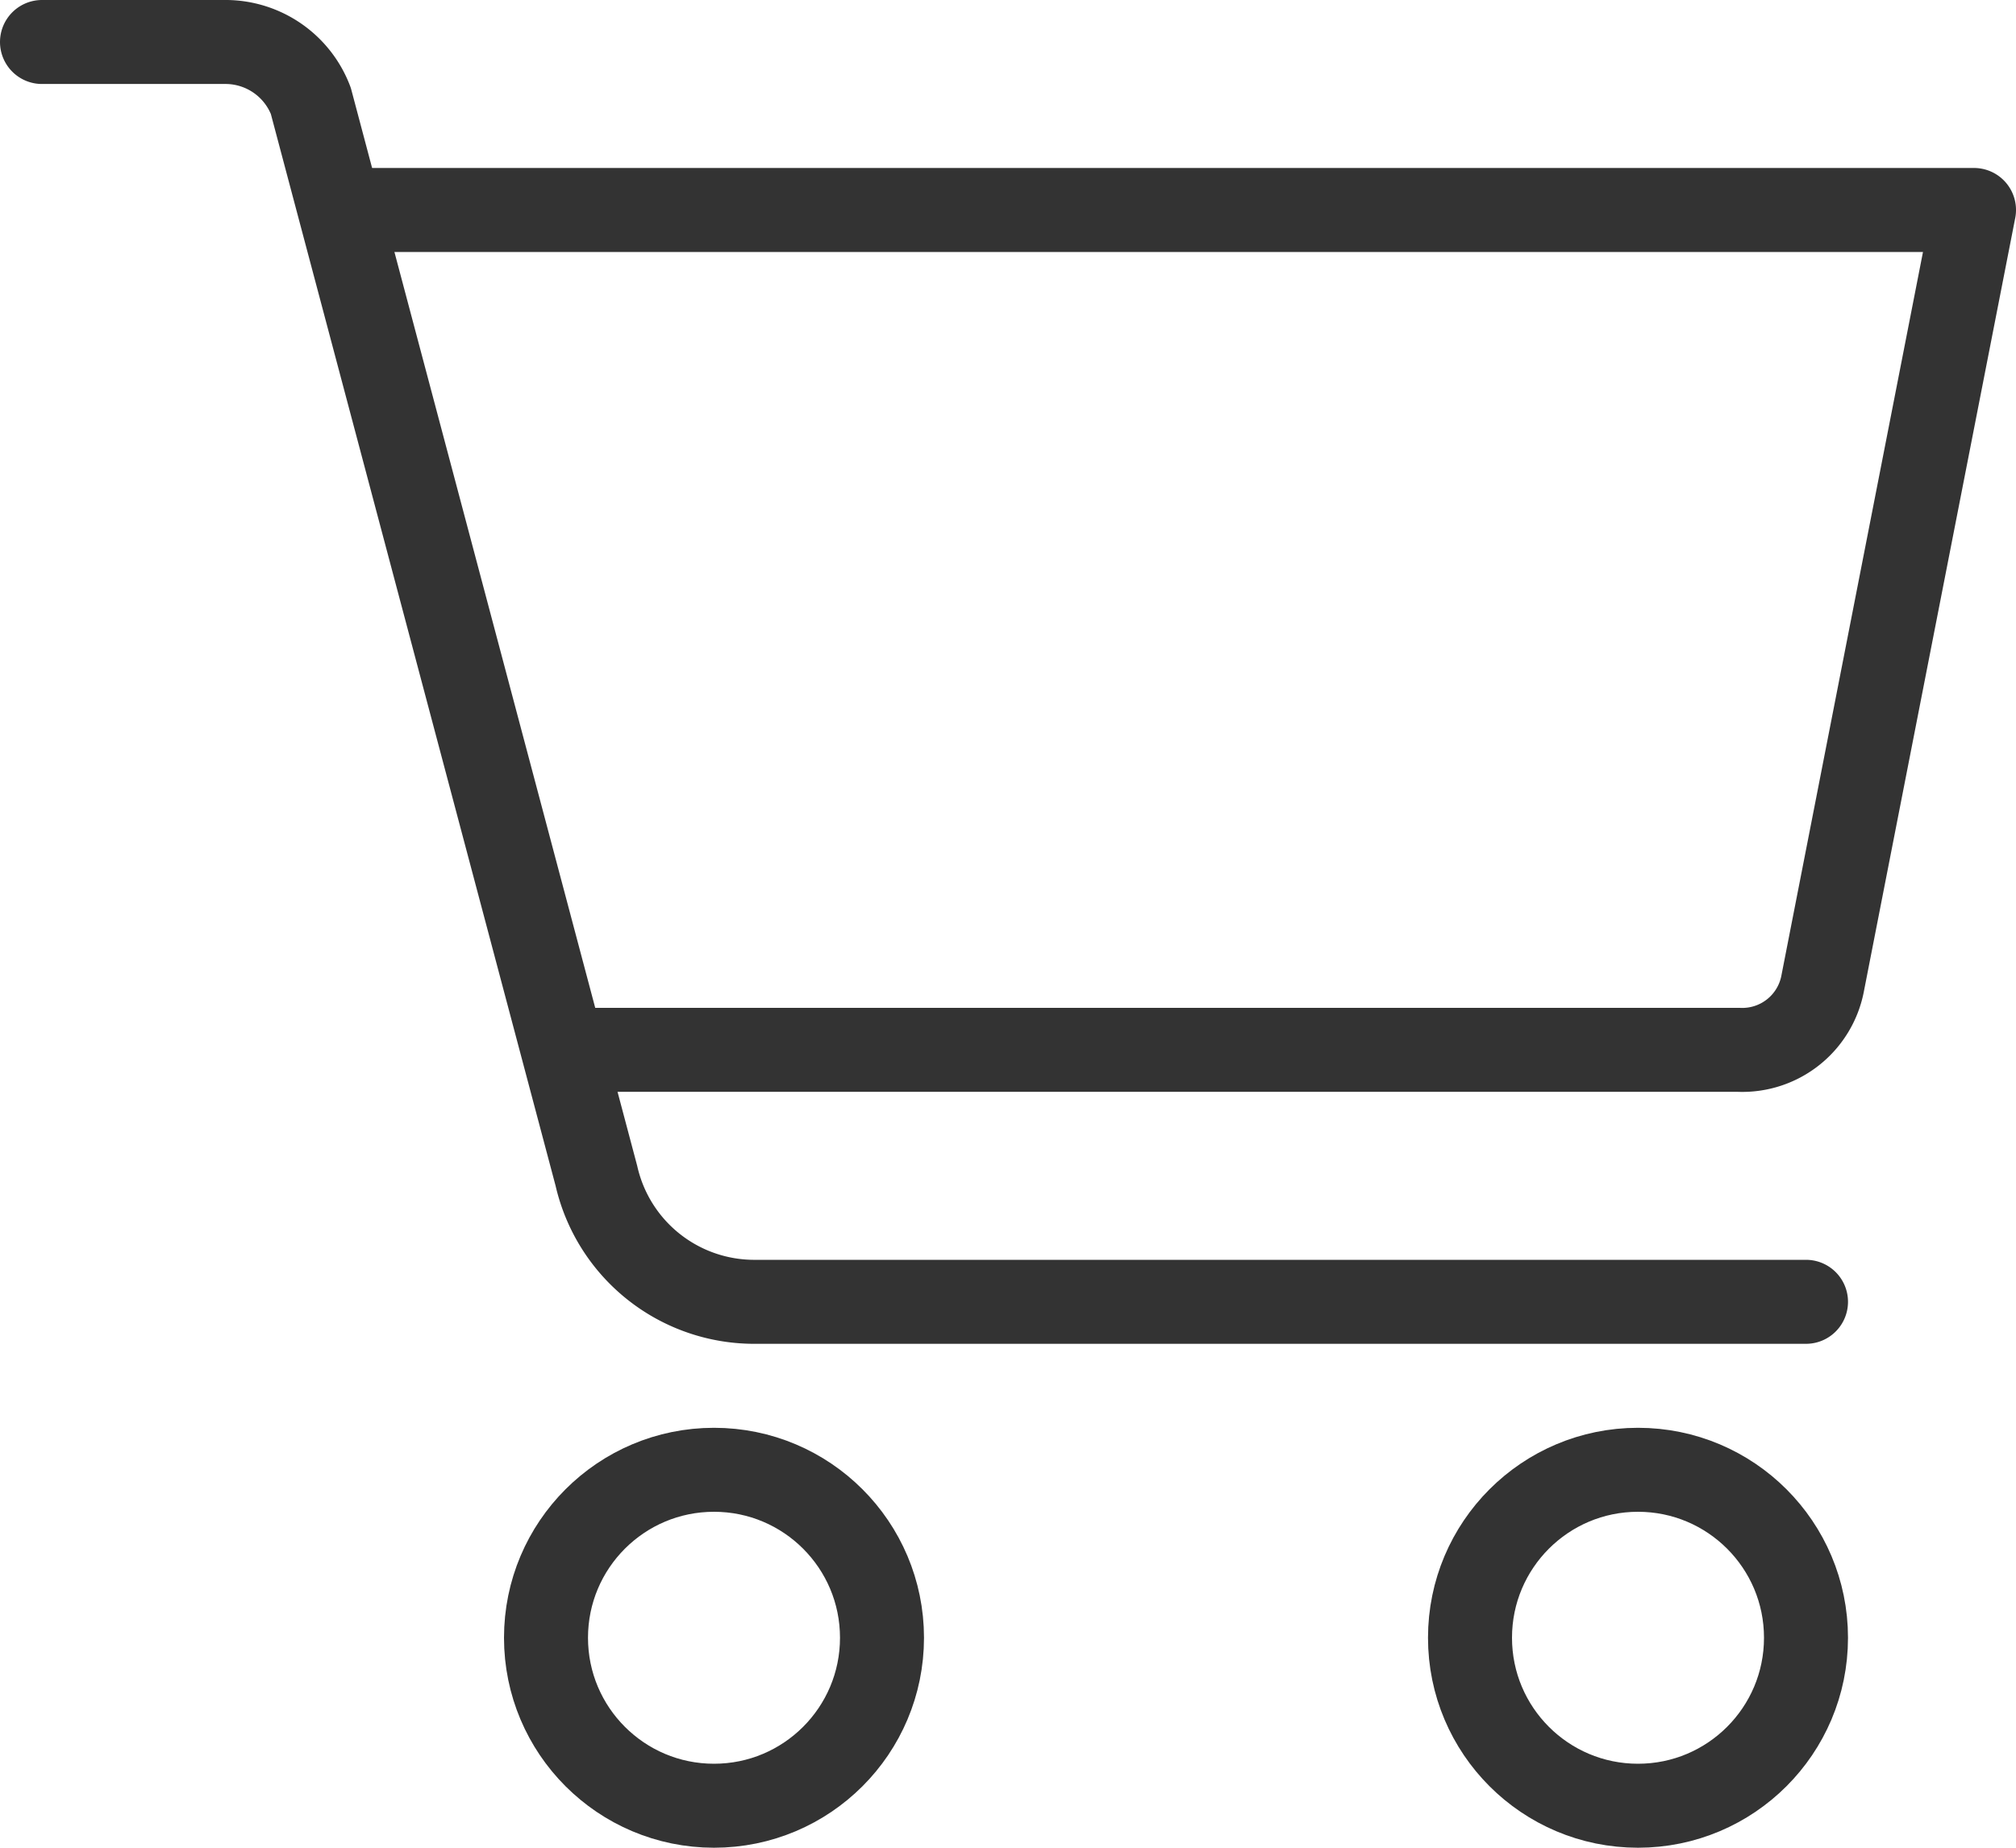 <svg xmlns="http://www.w3.org/2000/svg" viewBox="0 0 24 22"><defs><style>.a,.b{fill:none;stroke:#333;stroke-linejoin:round;stroke-miterlimit:10;}.b{stroke-linecap:round;}</style></defs><path class="a" d="M7,12.5H20.7a.974.974,0,0,0,1-.8l1.8-9.2H4"/><circle class="b" cx="2" cy="2" r="2" transform="translate(6.5 17.5)"/><circle class="b" cx="2" cy="2" r="2" transform="translate(17.5 17.5)"/><path class="b" d="M.5.5H2.7a1.087,1.087,0,0,1,1,.7L7.1,14A1.927,1.927,0,0,0,9,15.5H21.5"/></svg>